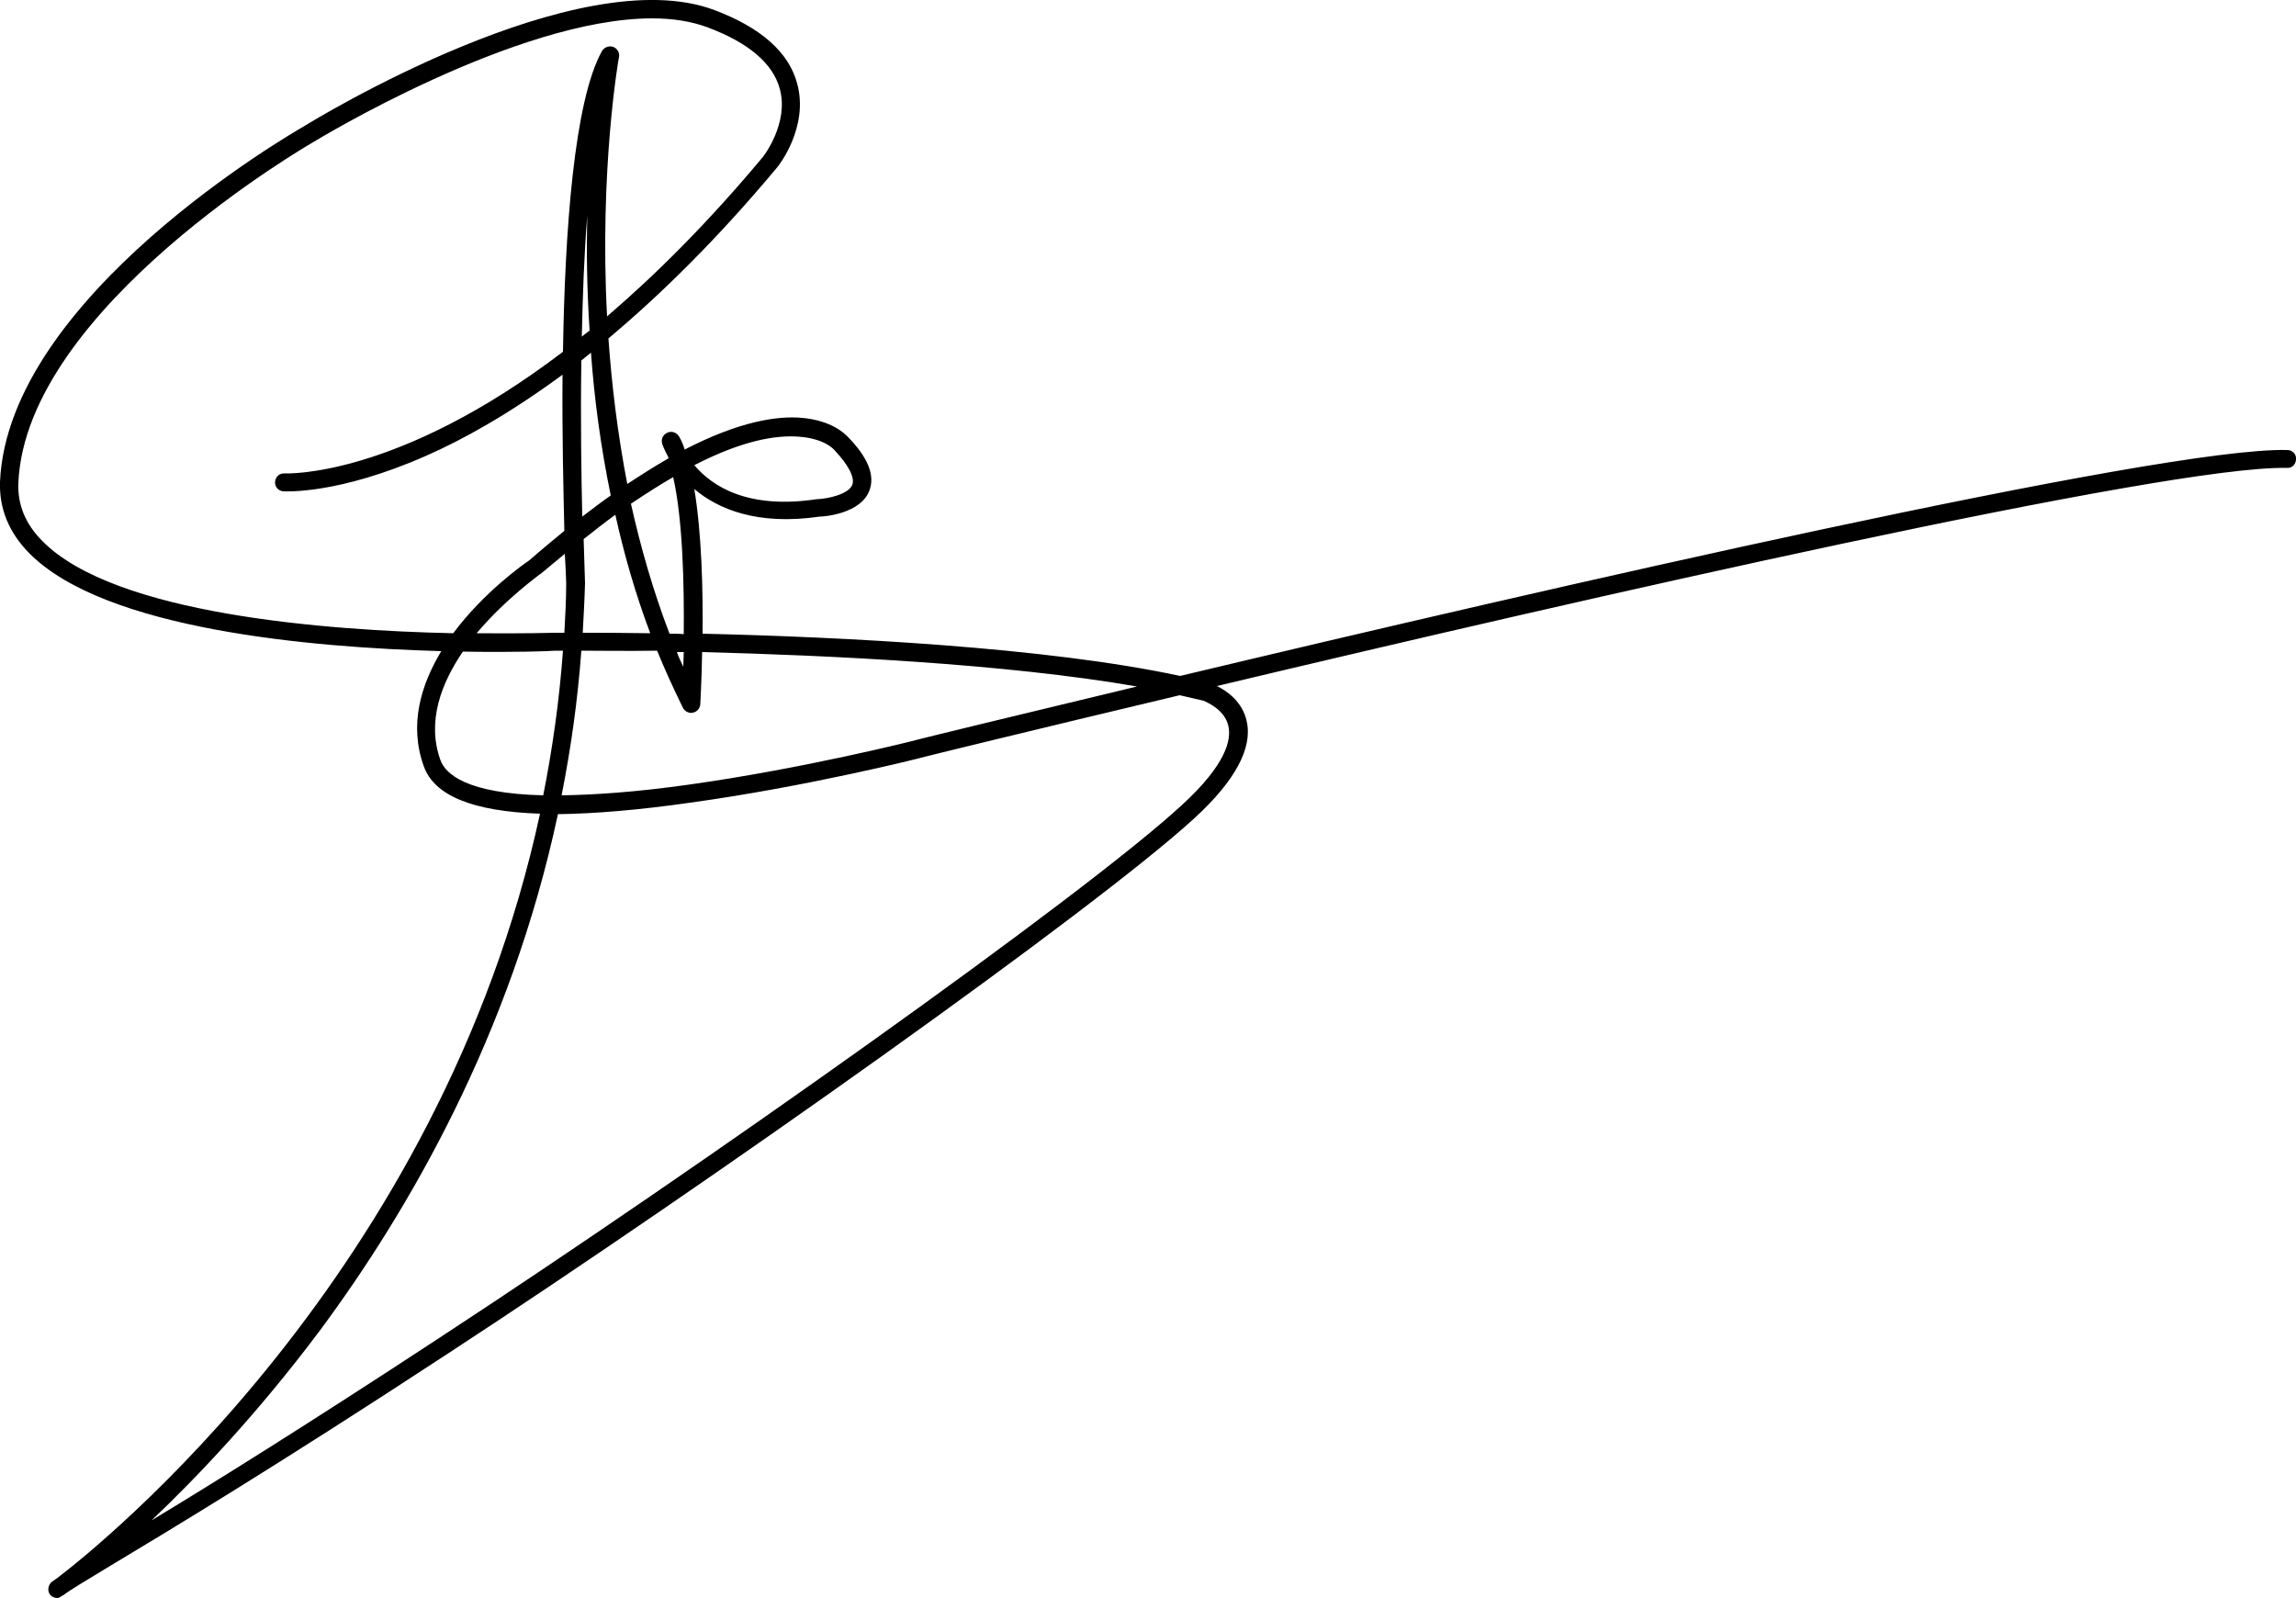 <?xml version="1.0" encoding="UTF-8"?>
<svg xmlns="http://www.w3.org/2000/svg" xml:space="preserve" viewBox="0 0 500 348">
	<path d="M12.5 348c-.8 0-1.5-.4-1.8-1.1-.1-.1-.6-1.5.7-2.5.3-.2.6-.4 1-.7 9.1-6.9 83.5-66.3 105.2-166.5-14.6-.5-23-3.9-25.3-10.3-3.3-9.1-.6-17.8 3.8-25.1-28.5-.8-73.1-4.7-89.6-21.2-4.6-4.6-6.7-9.9-6.5-15.7C1.8 64.6 63.6 29 66.2 27.5 68.6 26 125.9-9 155.6 2.2c10.1 3.8 16.2 9.2 18 16 2.6 9.5-4.1 18-4.4 18.3-13.1 15.7-25.5 27.8-36.7 37.2.7 10 2 20.8 4.1 31.7 3.2-2.1 6.2-4 9-5.6 0-.1-.1-.2-.1-.3-.9-1.7-1.3-2.8-1.3-2.9-.3-1 .2-2 1.2-2.4.9-.4 2 0 2.5.9.5.8.9 1.8 1.2 2.8 11.8-6.1 20.1-7.4 25.6-6.9 6.5.6 9.3 3.5 9.9 4.1 4.5 4.6 6 8.5 4.7 11.8-1.9 4.9-9.6 5.6-10.8 5.6-13.7 2-22.2-1.7-27.3-6 1.6 9.6 1.9 21.9 1.8 31.5 30.1.7 74.7 2.9 104 9.2 78.8-18.8 213.6-49.9 241.1-49.2 1.1 0 2 .9 1.9 2 0 1.1-.9 2-2 1.9-26-.6-153.7 28.6-233 47.5 2.1 1 5.6 3.4 6.5 7.7 1.3 5.8-2.5 12.9-11.3 21-21.9 20.1-105.2 79.1-162.4 116.5-38.6 25.3-61.5 39-73.8 46.4-5.6 3.4-9 5.4-10.2 6.4l.1-.1c-.5.3-.8.5-1 .6-.2.1-.3.1-.4.1zm109-170.7c-10.3 48.2-32.6 86.5-51.8 112.4C56 308 42.5 322.1 33 331.1c13.4-8.1 33.5-20.6 62.6-39.7 57-37.3 140.1-96.1 161.8-116.1 9.6-8.8 10.8-14.2 10.1-17.2-.8-3.7-5-5.3-5.4-5.5-1.7-.4-3.4-.8-5.2-1.2-32.8 7.8-55.6 13.4-56.3 13.6-.2.1-24.9 6.3-50.3 9.8-11.2 1.6-20.8 2.4-28.8 2.5zm5.1-35.6c-.8 10.9-2.3 21.4-4.3 31.5 7.1-.1 16.1-.7 27.5-2.3 25.1-3.5 49.7-9.7 49.9-9.8 2.7-.7 21.2-5.2 47.9-11.6-28.7-5-67.6-6.8-94.7-7.5-.1 6.4-.4 10.9-.4 11.4-.1.9-.7 1.6-1.6 1.8-.9.2-1.8-.3-2.2-1.1-2-4.1-3.9-8.2-5.6-12.4-6.9.1-12.6 0-16.5 0zm-25.8.2c-4.7 6.9-7.9 15.2-4.9 23.6 1.1 3.1 5.8 7.3 22.4 7.7 2-10.1 3.5-20.6 4.3-31.5h-1.7c-1 .1-8.8.4-20.1.2zm46.6.1c.4 1.1.9 2.2 1.4 3.2 0-1 .1-2.1.1-3.2h-1.5zm-1.6-4c1 0 2.1 0 3.1.1.1-10.8-.2-24.9-2.3-34.2-2.8 1.6-5.9 3.6-9.2 5.8 2.1 9.4 4.8 18.9 8.4 28.3zm-42-.1c10.1.1 16.8-.1 17-.1h2.1c.2-3.6.4-7.2.4-10.8 0-.7-.1-2.9-.3-6.4-1.7 1.4-3.5 2.9-5.3 4.4-.1 0-.1.1-.2.1 0 .1-7.3 5.2-13.7 12.8zm23.1-.1c3.6 0 8.6 0 14.7.1-3.2-8.5-5.7-17.2-7.6-25.8-2.2 1.6-4.5 3.4-6.9 5.3.2 5.7.3 9.3.3 9.5v.1c-.1 3.6-.3 7.2-.5 10.8zM142 4c-29.6 0-73.2 26.6-73.7 26.9-.7.4-62.6 36.1-64.3 74.2-.2 4.8 1.5 9 5.3 12.8 15.8 15.9 61.7 19.4 89.4 20 6.7-9 15.4-15.1 16.6-15.9 2.6-2.3 5.2-4.4 7.6-6.4-.2-8.5-.5-20.7-.4-34-11.7 8.6-21.8 14.2-29.8 17.7-19.1 8.4-30.5 7.7-31 7.7-1.1-.1-1.9-1-1.8-2.1.1-1.1 1-1.9 2.1-1.8.5 0 24.5 1 60.6-26.5.4-26.1 2.4-54.6 8.5-65.5.5-.8 1.5-1.2 2.4-.9.9.3 1.5 1.3 1.3 2.2-.1.4-4.3 24.5-2.6 56.5 10.5-9 22-20.4 34-34.8 0 0 5.7-7.3 3.6-14.8-1.5-5.5-6.8-10-15.6-13.3-3.7-1.4-7.8-2-12.2-2zm-15.4 74.5c-.2 12.9 0 25.1.2 34 2.1-1.6 4.2-3.2 6.2-4.6-2.2-10.7-3.6-21.2-4.3-31.1-.7.6-1.4 1.1-2.1 1.7zm24.6 22.8c3.8 4.5 11.5 9.7 26.7 7.4h.2c2.1-.1 6.6-1 7.5-3.1.6-1.6-.8-4.3-3.9-7.6l-.1-.1c-.1-.1-2.1-2.4-7.6-2.8-5-.4-12.3.8-22.8 6.2zm-23.3-54.4c-.7 8.4-1 17.5-1.2 26.4.5-.4 1.1-.9 1.7-1.3-.6-9-.7-17.5-.5-25.1z"></path>
</svg>
